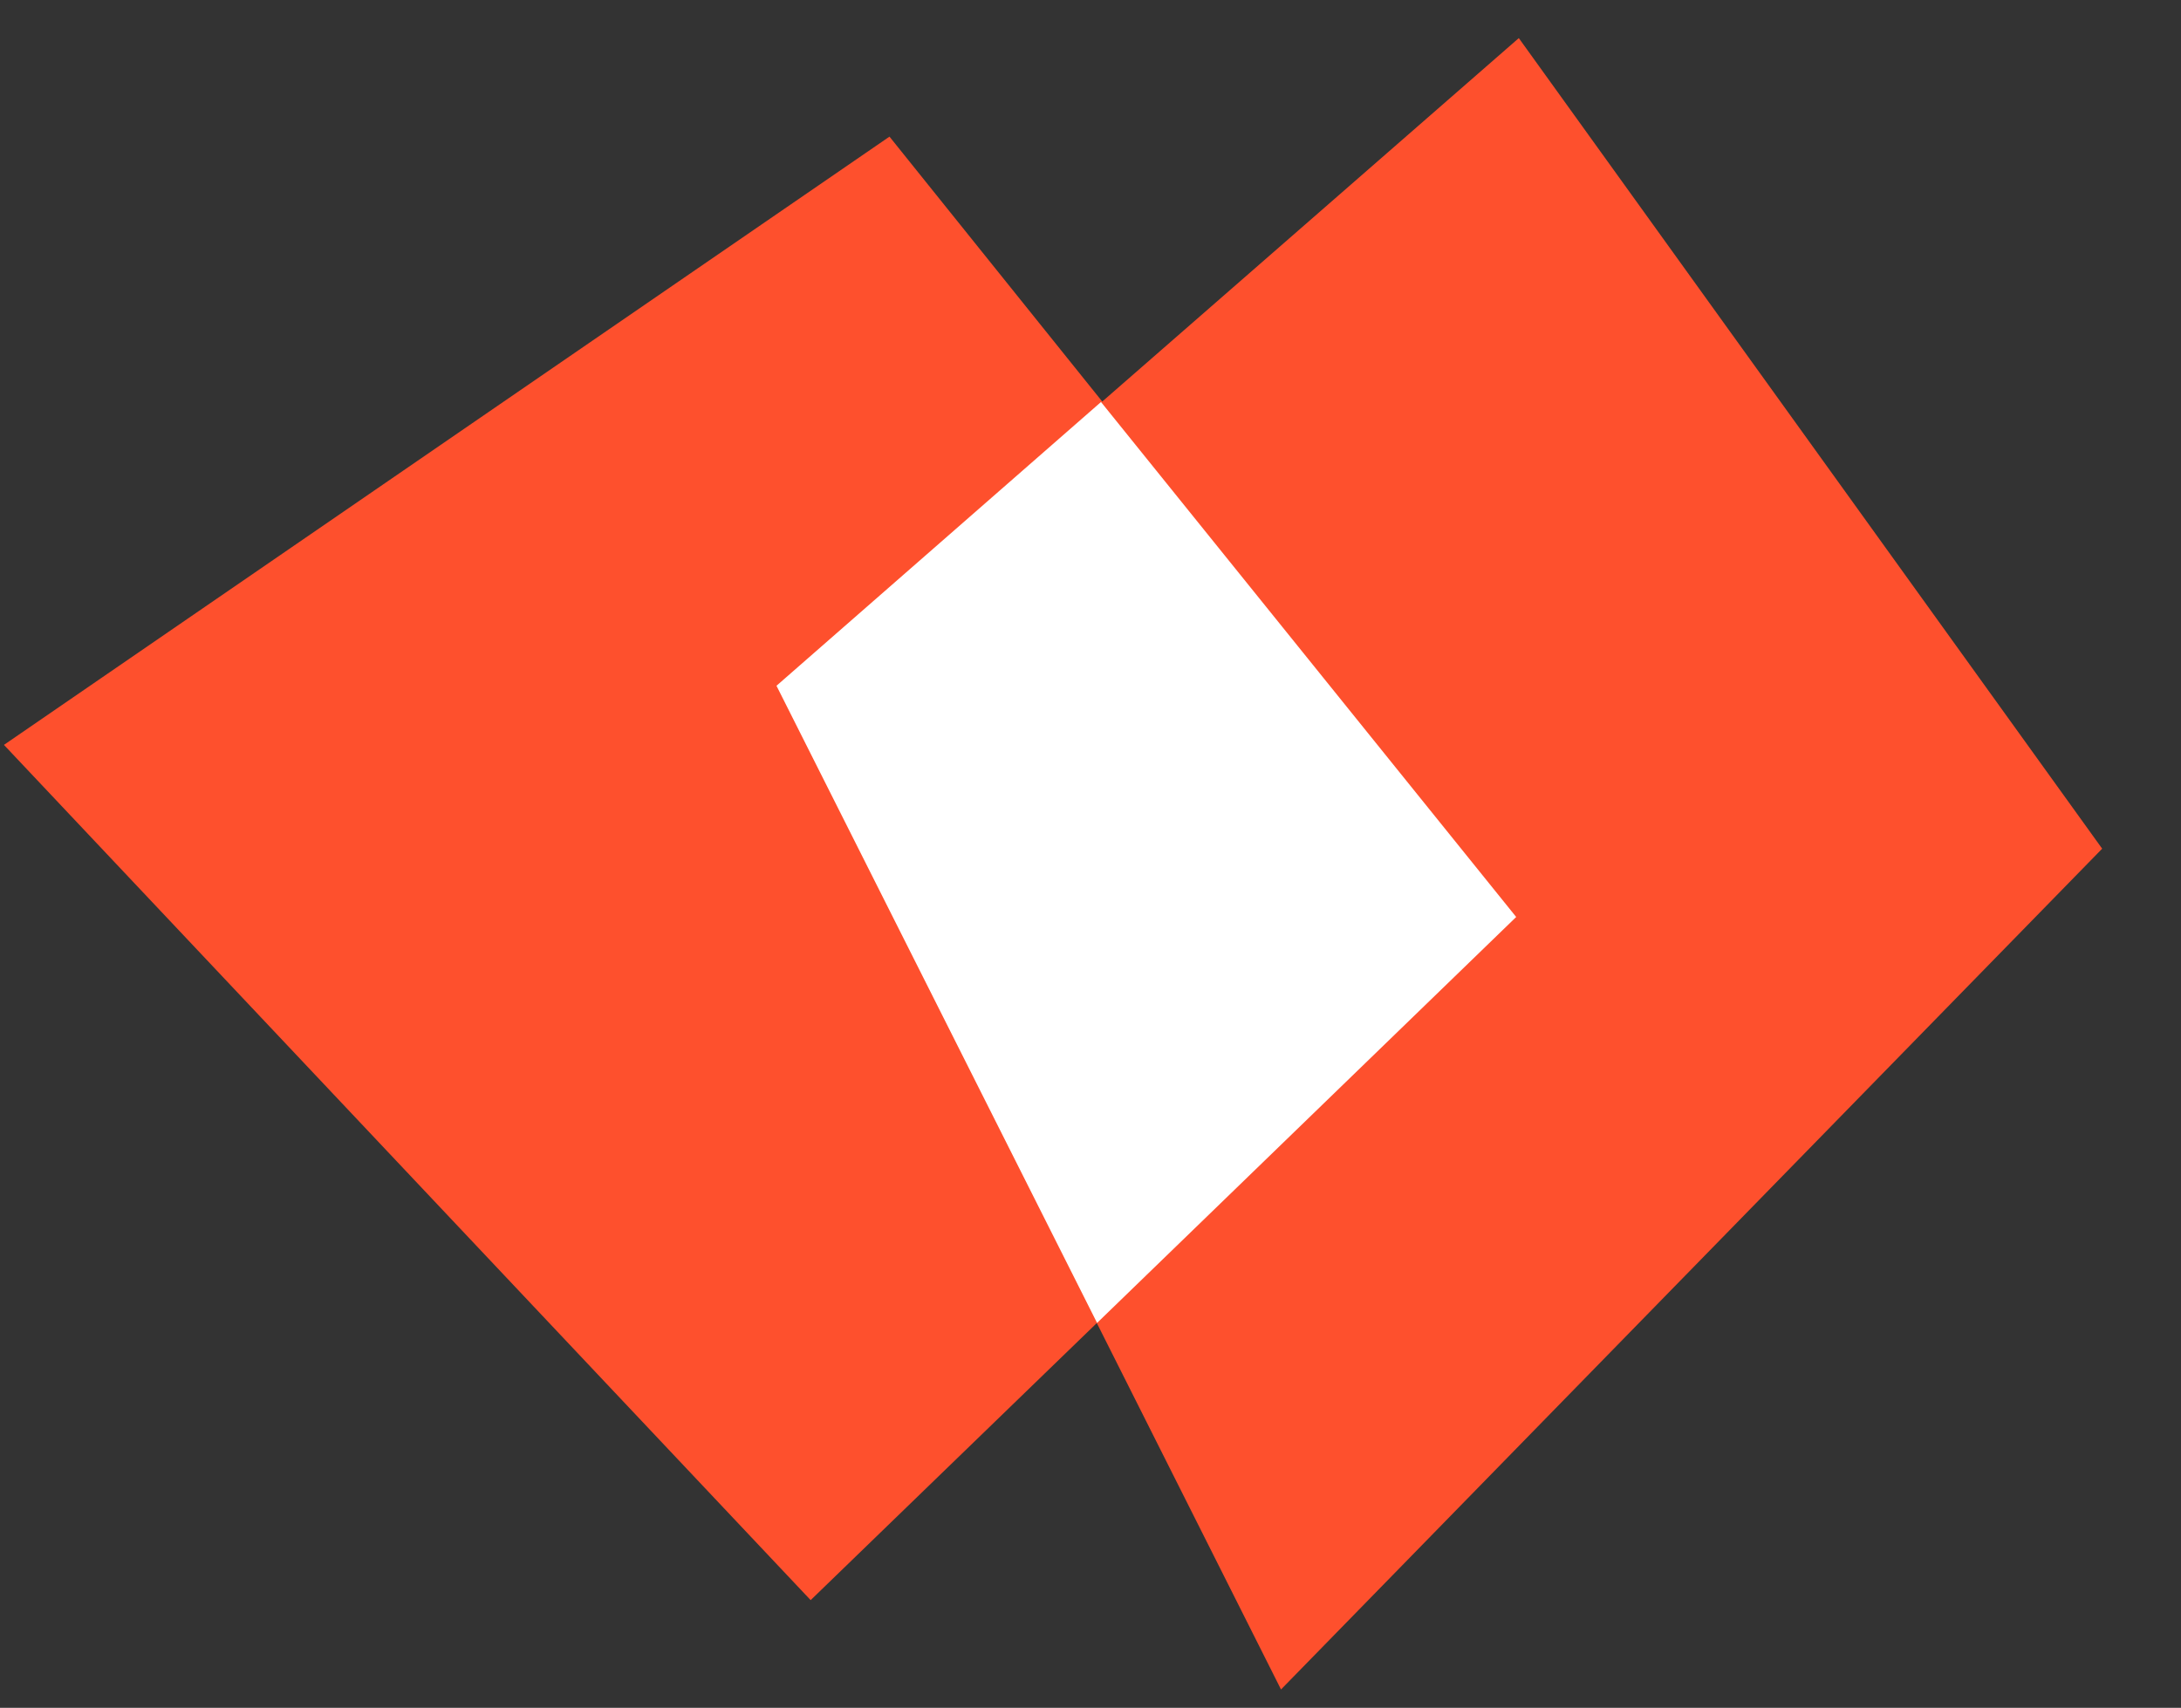 <?xml version="1.0" encoding="UTF-8"?>
<svg xmlns="http://www.w3.org/2000/svg" xmlns:xlink="http://www.w3.org/1999/xlink" version="1.1" id="Layer_1" x="0px" y="0px" viewBox="0 0 166 130" style="enable-background:new 0 0 166 130;" xml:space="preserve">
<rect x="0" y="0" width="166" height="130" fill="#333333" stroke="none"/>
<style type="text/css">
	.st0{fill:#FE502D;}
	.st1{fill-rule:evenodd;clip-rule:evenodd;fill:#FFFFFF;}
</style>
<path class="st0" d="M0.3,56.7l67.4-46.3l47.7,59.4l-53.7,52L0.3,56.7z"></path>
<path class="st0" d="M97.5,128.6L59.1,52.2l56.5-49.3l44.4,61.7L97.5,128.6z"></path>
<path class="st1" d="M83.5,100.7l31.9-30.9L83.8,30.6L59.1,52.2L83.5,100.7z"></path>
</svg>
